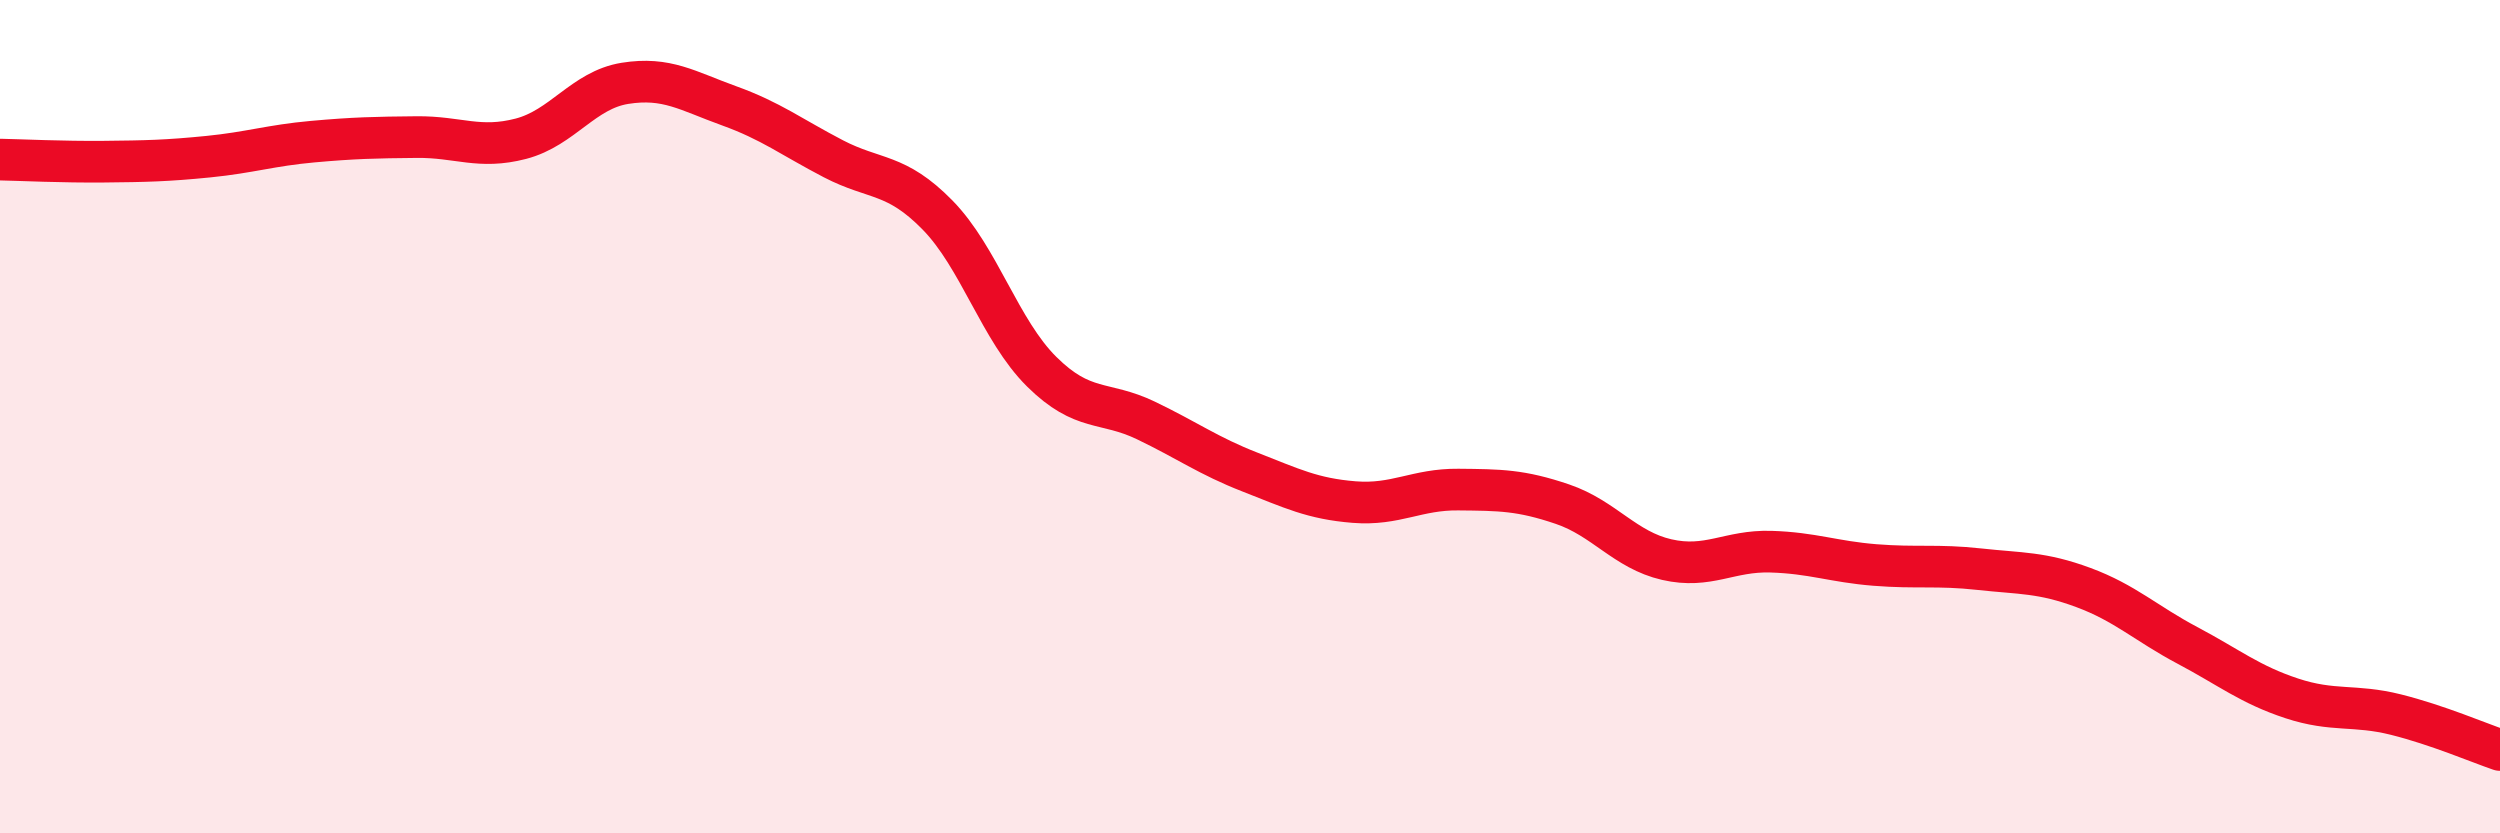 
    <svg width="60" height="20" viewBox="0 0 60 20" xmlns="http://www.w3.org/2000/svg">
      <path
        d="M 0,3.83 C 0.5,3.84 1.5,3.89 2.5,3.88 C 3.5,3.87 4,3.86 5,3.76 C 6,3.66 6.5,3.49 7.5,3.4 C 8.5,3.31 9,3.3 10,3.29 C 11,3.28 11.5,3.59 12.5,3.33 C 13.5,3.07 14,2.16 15,2 C 16,1.84 16.5,2.18 17.5,2.54 C 18.5,2.9 19,3.29 20,3.81 C 21,4.33 21.5,4.14 22.5,5.16 C 23.5,6.18 24,7.93 25,8.92 C 26,9.91 26.5,9.61 27.5,10.09 C 28.5,10.57 29,10.94 30,11.33 C 31,11.72 31.5,11.97 32.5,12.05 C 33.5,12.13 34,11.74 35,11.75 C 36,11.76 36.5,11.76 37.5,12.1 C 38.5,12.44 39,13.2 40,13.43 C 41,13.66 41.5,13.21 42.5,13.24 C 43.5,13.27 44,13.48 45,13.56 C 46,13.64 46.5,13.55 47.5,13.66 C 48.5,13.77 49,13.73 50,14.1 C 51,14.47 51.5,14.96 52.5,15.49 C 53.5,16.02 54,16.43 55,16.76 C 56,17.09 56.5,16.9 57.5,17.15 C 58.5,17.4 59.5,17.83 60,18L60 20L0 20Z"
        fill="#EB0A25"
        opacity="0.1"
        stroke-linecap="round"
        stroke-linejoin="round"
      />
      <path
        d="M 0,3.83 C 0.5,3.84 1.5,3.89 2.5,3.88 C 3.5,3.87 4,3.86 5,3.76 C 6,3.66 6.5,3.49 7.5,3.4 C 8.5,3.31 9,3.3 10,3.29 C 11,3.28 11.5,3.59 12.5,3.33 C 13.5,3.07 14,2.16 15,2 C 16,1.84 16.5,2.18 17.5,2.54 C 18.5,2.9 19,3.29 20,3.81 C 21,4.33 21.5,4.14 22.5,5.16 C 23.5,6.18 24,7.93 25,8.92 C 26,9.91 26.5,9.61 27.5,10.09 C 28.5,10.57 29,10.94 30,11.33 C 31,11.72 31.5,11.97 32.5,12.05 C 33.5,12.13 34,11.74 35,11.75 C 36,11.76 36.5,11.76 37.5,12.1 C 38.5,12.44 39,13.2 40,13.43 C 41,13.66 41.5,13.21 42.5,13.24 C 43.5,13.27 44,13.48 45,13.56 C 46,13.64 46.5,13.55 47.5,13.66 C 48.5,13.77 49,13.73 50,14.1 C 51,14.47 51.5,14.96 52.5,15.49 C 53.5,16.02 54,16.43 55,16.76 C 56,17.09 56.5,16.9 57.5,17.15 C 58.5,17.4 59.5,17.83 60,18"
        stroke="#EB0A25"
        stroke-width="1"
        fill="none"
        stroke-linecap="round"
        stroke-linejoin="round"
      />
    </svg>
  